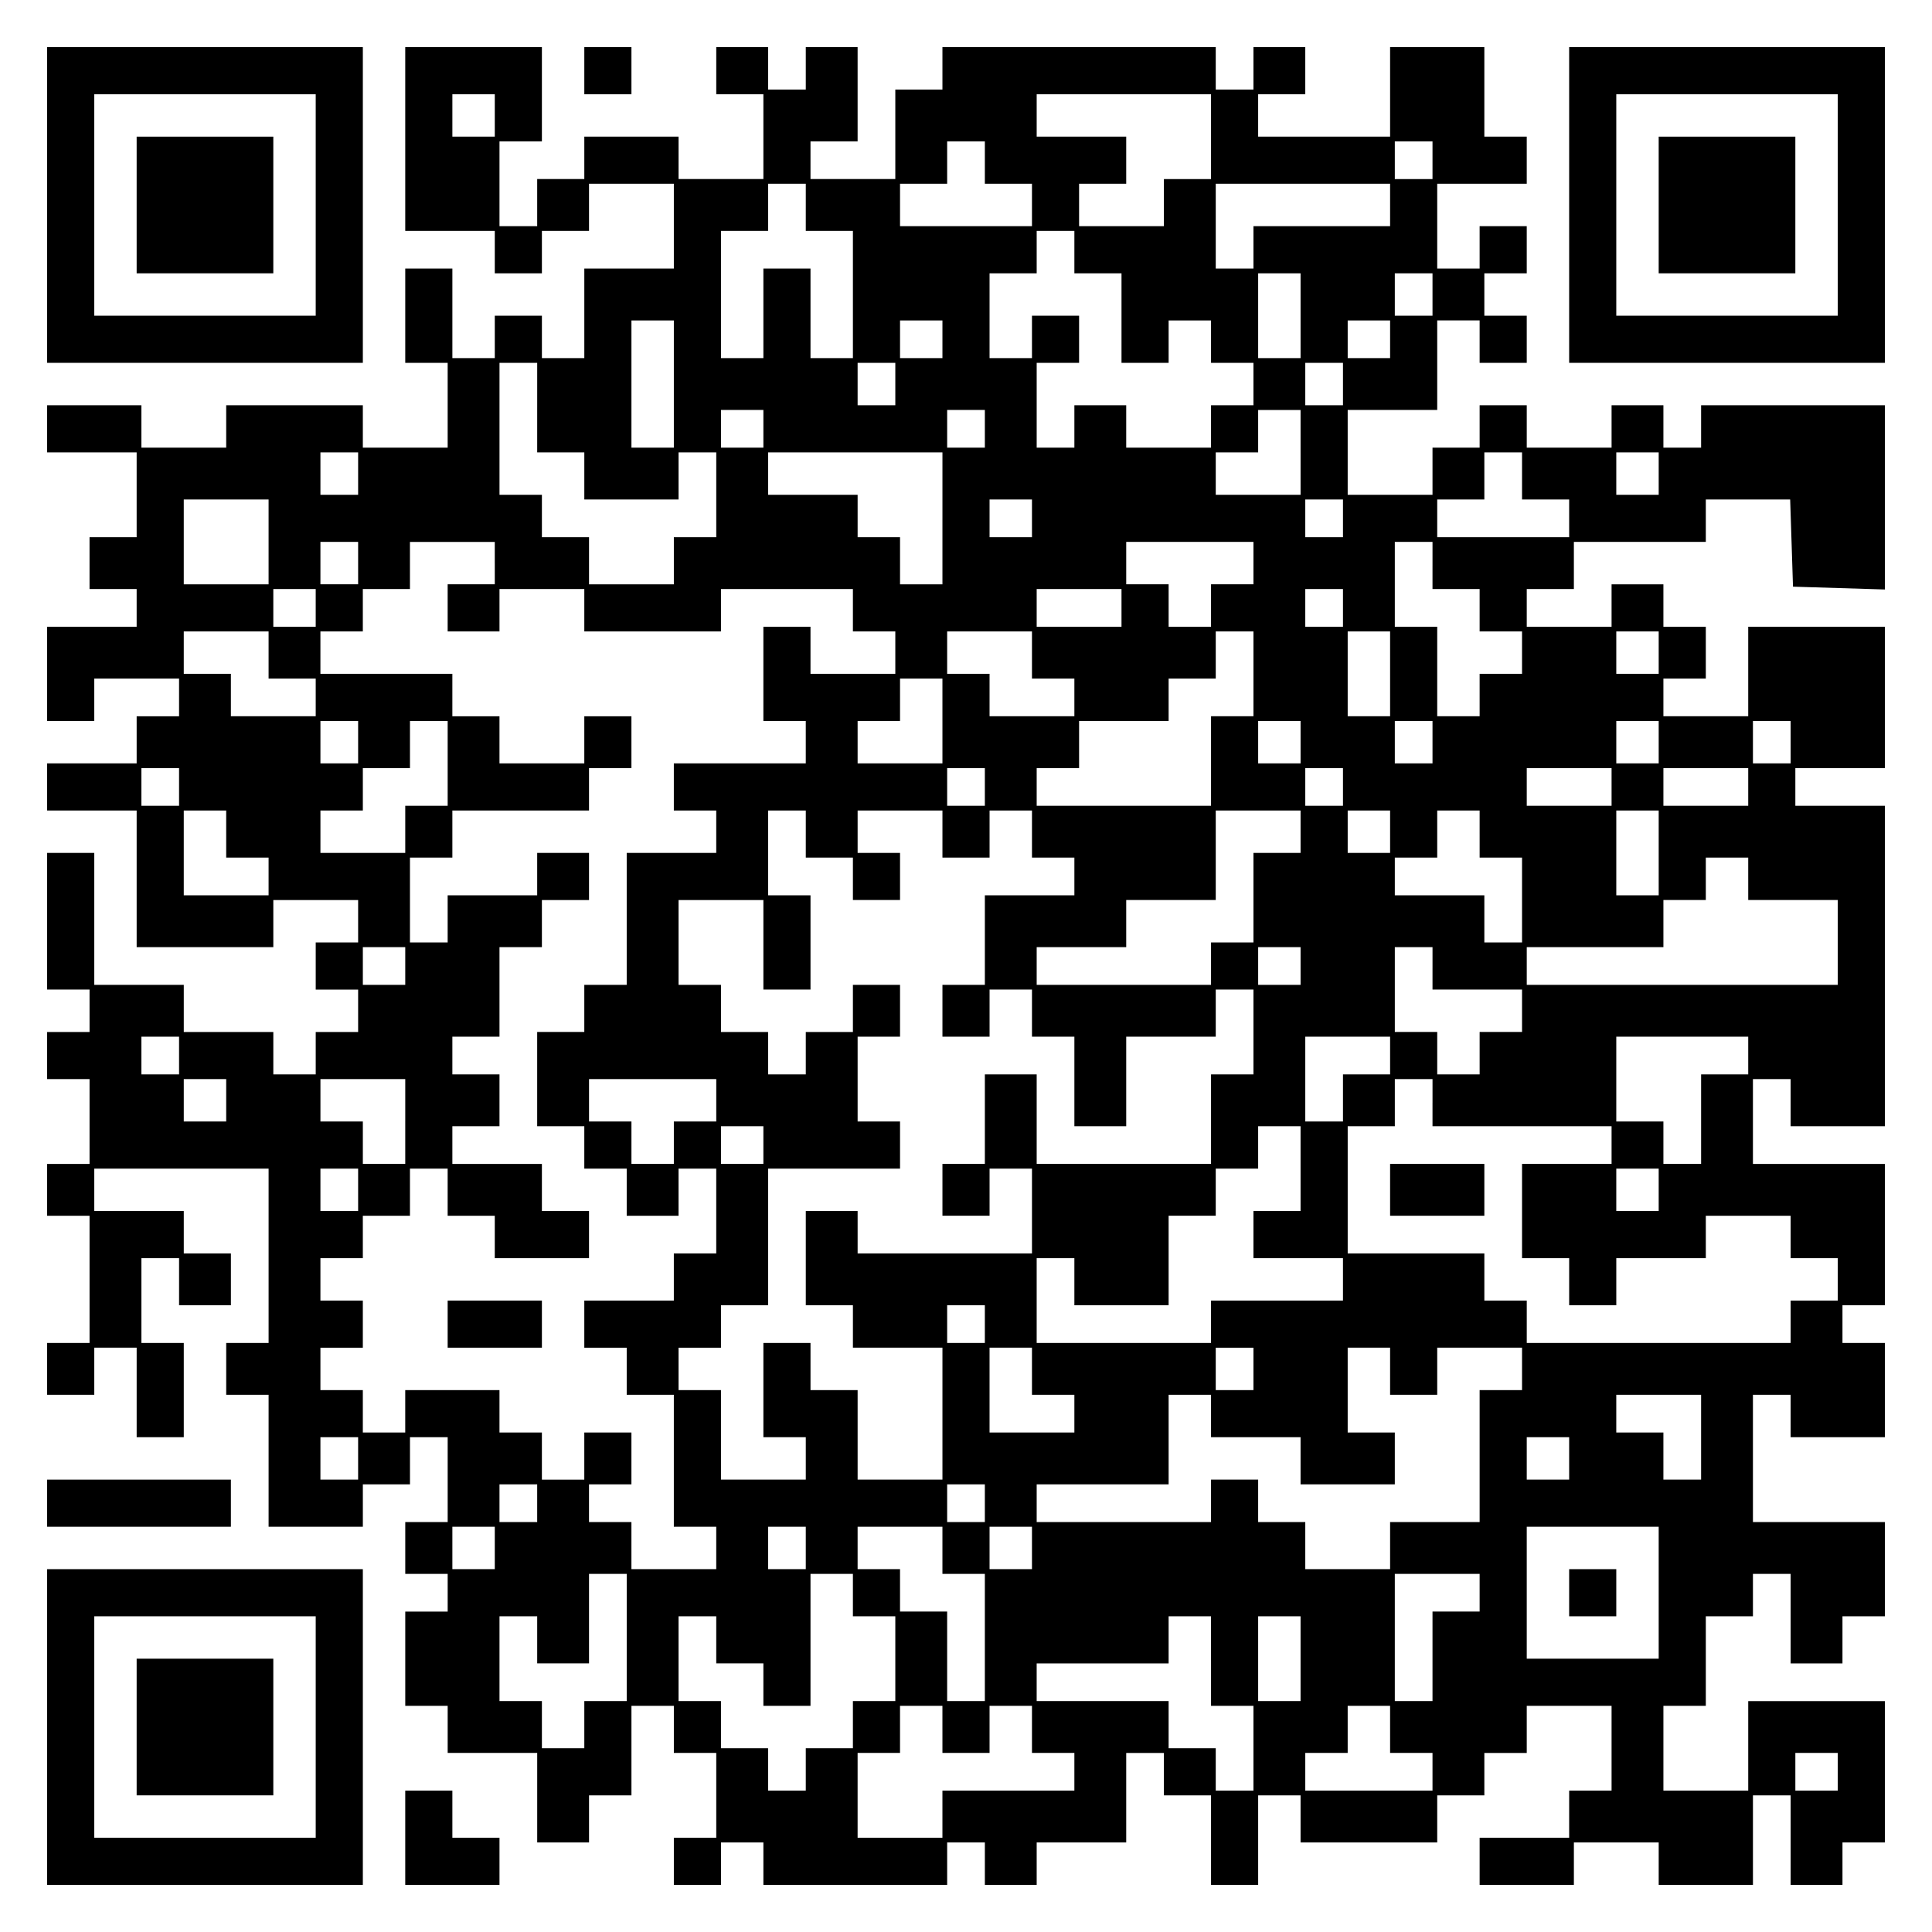 <?xml version="1.0" encoding="UTF-8" standalone="yes"?>
<svg version="1.0" xmlns="http://www.w3.org/2000/svg" width="100mm" height="100mm" viewBox="0 0 410 410" preserveAspectRatio="xMidYMid meet">
  <g transform="translate(0,410) scale(0.1,-0.1)" fill="#000000" stroke="none">
    <path d="M100 3665 l0 -335 335 0 335 0 0 335 0 335 -335 0 -335 0 0 -335z
m570 0 l0 -235 -235 0 -235 0 0 235 0 235 235 0 235 0 0 -235z"/>
    <path d="M290 3665 l0 -145 145 0 145 0 0 145 0 145 -145 0 -145 0 0 -145z"/>
    <path d="M860 3805 l0 -195 95 0 95 0 0 -45 0 -45 50 0 50 0 0 45 0 45 50 0
50 0 0 50 0 50 90 0 90 0 0 -90 0 -90 -95 0 -95 0 0 -95 0 -95 -45 0 -45 0 0
45 0 45 -50 0 -50 0 0 -45 0 -45 -45 0 -45 0 0 95 0 95 -50 0 -50 0 0 -100 0
-100 45 0 45 0 0 -90 0 -90 -90 0 -90 0 0 45 0 45 -145 0 -145 0 0 -45 0 -45
-90 0 -90 0 0 45 0 45 -100 0 -100 0 0 -50 0 -50 95 0 95 0 0 -90 0 -90 -50 0
-50 0 0 -55 0 -55 50 0 50 0 0 -40 0 -40 -95 0 -95 0 0 -100 0 -100 50 0 50 0
0 45 0 45 90 0 90 0 0 -40 0 -40 -45 0 -45 0 0 -50 0 -50 -95 0 -95 0 0 -50 0
-50 95 0 95 0 0 -145 0 -145 145 0 145 0 0 50 0 50 90 0 90 0 0 -45 0 -45 -45
0 -45 0 0 -50 0 -50 45 0 45 0 0 -45 0 -45 -45 0 -45 0 0 -45 0 -45 -45 0 -45
0 0 45 0 45 -95 0 -95 0 0 50 0 50 -95 0 -95 0 0 140 0 140 -50 0 -50 0 0
-145 0 -145 45 0 45 0 0 -45 0 -45 -45 0 -45 0 0 -50 0 -50 45 0 45 0 0 -90 0
-90 -45 0 -45 0 0 -55 0 -55 45 0 45 0 0 -135 0 -135 -45 0 -45 0 0 -55 0 -55
50 0 50 0 0 50 0 50 45 0 45 0 0 -95 0 -95 50 0 50 0 0 100 0 100 -45 0 -45 0
0 90 0 90 40 0 40 0 0 -50 0 -50 55 0 55 0 0 55 0 55 -50 0 -50 0 0 45 0 45
-95 0 -95 0 0 45 0 45 185 0 185 0 0 -185 0 -185 -45 0 -45 0 0 -55 0 -55 45
0 45 0 0 -140 0 -140 100 0 100 0 0 45 0 45 50 0 50 0 0 50 0 50 40 0 40 0 0
-90 0 -90 -45 0 -45 0 0 -55 0 -55 45 0 45 0 0 -40 0 -40 -45 0 -45 0 0 -100
0 -100 45 0 45 0 0 -50 0 -50 95 0 95 0 0 -95 0 -95 55 0 55 0 0 50 0 50 45 0
45 0 0 95 0 95 45 0 45 0 0 -50 0 -50 45 0 45 0 0 -90 0 -90 -45 0 -45 0 0
-50 0 -50 50 0 50 0 0 45 0 45 45 0 45 0 0 -45 0 -45 195 0 195 0 0 45 0 45
40 0 40 0 0 -45 0 -45 55 0 55 0 0 45 0 45 95 0 95 0 0 95 0 95 40 0 40 0 0
-45 0 -45 50 0 50 0 0 -95 0 -95 50 0 50 0 0 95 0 95 45 0 45 0 0 -50 0 -50
145 0 145 0 0 50 0 50 50 0 50 0 0 45 0 45 45 0 45 0 0 50 0 50 90 0 90 0 0
-90 0 -90 -45 0 -45 0 0 -50 0 -50 -95 0 -95 0 0 -50 0 -50 100 0 100 0 0 45
0 45 90 0 90 0 0 -45 0 -45 100 0 100 0 0 95 0 95 40 0 40 0 0 -95 0 -95 55 0
55 0 0 45 0 45 45 0 45 0 0 150 0 150 -145 0 -145 0 0 -95 0 -95 -90 0 -90 0
0 90 0 90 45 0 45 0 0 95 0 95 50 0 50 0 0 45 0 45 40 0 40 0 0 -95 0 -95 55
0 55 0 0 50 0 50 45 0 45 0 0 100 0 100 -140 0 -140 0 0 135 0 135 40 0 40 0
0 -45 0 -45 100 0 100 0 0 100 0 100 -45 0 -45 0 0 40 0 40 45 0 45 0 0 150 0
150 -140 0 -140 0 0 90 0 90 40 0 40 0 0 -50 0 -50 100 0 100 0 0 340 0 340
-95 0 -95 0 0 40 0 40 95 0 95 0 0 150 0 150 -145 0 -145 0 0 -95 0 -95 -90 0
-90 0 0 40 0 40 45 0 45 0 0 55 0 55 -45 0 -45 0 0 45 0 45 -55 0 -55 0 0 -45
0 -45 -90 0 -90 0 0 40 0 40 50 0 50 0 0 50 0 50 140 0 140 0 0 45 0 45 90 0
89 0 3 -92 3 -93 98 -3 97 -3 0 196 0 195 -195 0 -195 0 0 -45 0 -45 -40 0
-40 0 0 45 0 45 -55 0 -55 0 0 -45 0 -45 -90 0 -90 0 0 45 0 45 -50 0 -50 0 0
-45 0 -45 -50 0 -50 0 0 -50 0 -50 -90 0 -90 0 0 90 0 90 95 0 95 0 0 95 0 95
45 0 45 0 0 -45 0 -45 50 0 50 0 0 50 0 50 -45 0 -45 0 0 45 0 45 45 0 45 0 0
50 0 50 -50 0 -50 0 0 -45 0 -45 -45 0 -45 0 0 90 0 90 95 0 95 0 0 50 0 50
-45 0 -45 0 0 95 0 95 -100 0 -100 0 0 -95 0 -95 -140 0 -140 0 0 45 0 45 50
0 50 0 0 50 0 50 -55 0 -55 0 0 -45 0 -45 -40 0 -40 0 0 45 0 45 -290 0 -290
0 0 -45 0 -45 -50 0 -50 0 0 -95 0 -95 -90 0 -90 0 0 40 0 40 50 0 50 0 0 100
0 100 -55 0 -55 0 0 -45 0 -45 -40 0 -40 0 0 45 0 45 -55 0 -55 0 0 -50 0 -50
50 0 50 0 0 -90 0 -90 -90 0 -90 0 0 45 0 45 -100 0 -100 0 0 -45 0 -45 -50 0
-50 0 0 -50 0 -50 -40 0 -40 0 0 90 0 90 45 0 45 0 0 100 0 100 -145 0 -145 0
0 -195z m190 50 l0 -45 -45 0 -45 0 0 45 0 45 45 0 45 0 0 -45z m1520 -45 l0
-90 -50 0 -50 0 0 -50 0 -50 -90 0 -90 0 0 45 0 45 50 0 50 0 0 50 0 50 -95 0
-95 0 0 45 0 45 185 0 185 0 0 -90z m-480 -55 l0 -45 50 0 50 0 0 -45 0 -45
-140 0 -140 0 0 45 0 45 50 0 50 0 0 45 0 45 40 0 40 0 0 -45z m950 5 l0 -40
-40 0 -40 0 0 40 0 40 40 0 40 0 0 -40z m-1330 -100 l0 -50 50 0 50 0 0 -135
0 -135 -45 0 -45 0 0 95 0 95 -50 0 -50 0 0 -95 0 -95 -45 0 -45 0 0 135 0
135 50 0 50 0 0 50 0 50 40 0 40 0 0 -50z m1240 5 l0 -45 -145 0 -145 0 0 -45
0 -45 -40 0 -40 0 0 90 0 90 185 0 185 0 0 -45z m-670 -100 l0 -45 50 0 50 0
0 -95 0 -95 50 0 50 0 0 45 0 45 45 0 45 0 0 -45 0 -45 45 0 45 0 0 -45 0 -45
-45 0 -45 0 0 -45 0 -45 -90 0 -90 0 0 45 0 45 -55 0 -55 0 0 -45 0 -45 -40 0
-40 0 0 90 0 90 45 0 45 0 0 50 0 50 -50 0 -50 0 0 -45 0 -45 -45 0 -45 0 0
90 0 90 50 0 50 0 0 45 0 45 40 0 40 0 0 -45z m480 -135 l0 -90 -45 0 -45 0 0
90 0 90 45 0 45 0 0 -90z m280 45 l0 -45 -40 0 -40 0 0 45 0 45 40 0 40 0 0
-45z m-1610 -190 l0 -135 -45 0 -45 0 0 135 0 135 45 0 45 0 0 -135z m570 95
l0 -40 -45 0 -45 0 0 40 0 40 45 0 45 0 0 -40z m950 0 l0 -40 -45 0 -45 0 0
40 0 40 45 0 45 0 0 -40z m-1810 -145 l0 -95 50 0 50 0 0 -50 0 -50 100 0 100
0 0 50 0 50 40 0 40 0 0 -90 0 -90 -45 0 -45 0 0 -50 0 -50 -90 0 -90 0 0 50
0 50 -50 0 -50 0 0 45 0 45 -45 0 -45 0 0 140 0 140 40 0 40 0 0 -95z m760 50
l0 -45 -40 0 -40 0 0 45 0 45 40 0 40 0 0 -45z m950 0 l0 -45 -40 0 -40 0 0
45 0 45 40 0 40 0 0 -45z m-1230 -95 l0 -40 -45 0 -45 0 0 40 0 40 45 0 45 0
0 -40z m470 0 l0 -40 -40 0 -40 0 0 40 0 40 40 0 40 0 0 -40z m670 -50 l0 -90
-90 0 -90 0 0 45 0 45 45 0 45 0 0 45 0 45 45 0 45 0 0 -90z m-2000 -45 l0
-45 -40 0 -40 0 0 45 0 45 40 0 40 0 0 -45z m1240 -95 l0 -140 -45 0 -45 0 0
50 0 50 -45 0 -45 0 0 45 0 45 -95 0 -95 0 0 45 0 45 185 0 185 0 0 -140z
m1230 90 l0 -50 50 0 50 0 0 -40 0 -40 -140 0 -140 0 0 40 0 40 50 0 50 0 0
50 0 50 40 0 40 0 0 -50z m290 5 l0 -45 -45 0 -45 0 0 45 0 45 45 0 45 0 0
-45z m-2950 -145 l0 -90 -90 0 -90 0 0 90 0 90 90 0 90 0 0 -90z m1620 50 l0
-40 -45 0 -45 0 0 40 0 40 45 0 45 0 0 -40z m660 0 l0 -40 -40 0 -40 0 0 40 0
40 40 0 40 0 0 -40z m-2090 -95 l0 -45 -40 0 -40 0 0 45 0 45 40 0 40 0 0 -45z
m290 0 l0 -45 -50 0 -50 0 0 -50 0 -50 55 0 55 0 0 45 0 45 90 0 90 0 0 -45 0
-45 145 0 145 0 0 45 0 45 140 0 140 0 0 -45 0 -45 45 0 45 0 0 -45 0 -45 -90
0 -90 0 0 50 0 50 -50 0 -50 0 0 -100 0 -100 45 0 45 0 0 -45 0 -45 -140 0
-140 0 0 -50 0 -50 45 0 45 0 0 -45 0 -45 -95 0 -95 0 0 -140 0 -140 -45 0
-45 0 0 -50 0 -50 -50 0 -50 0 0 -100 0 -100 50 0 50 0 0 -45 0 -45 45 0 45 0
0 -50 0 -50 55 0 55 0 0 50 0 50 40 0 40 0 0 -90 0 -90 -45 0 -45 0 0 -50 0
-50 -95 0 -95 0 0 -50 0 -50 45 0 45 0 0 -50 0 -50 50 0 50 0 0 -140 0 -140
45 0 45 0 0 -45 0 -45 -90 0 -90 0 0 50 0 50 -45 0 -45 0 0 40 0 40 45 0 45 0
0 55 0 55 -50 0 -50 0 0 -50 0 -50 -45 0 -45 0 0 50 0 50 -45 0 -45 0 0 45 0
45 -100 0 -100 0 0 -45 0 -45 -45 0 -45 0 0 45 0 45 -45 0 -45 0 0 45 0 45 45
0 45 0 0 50 0 50 -45 0 -45 0 0 45 0 45 45 0 45 0 0 45 0 45 50 0 50 0 0 50 0
50 40 0 40 0 0 -50 0 -50 50 0 50 0 0 -45 0 -45 100 0 100 0 0 50 0 50 -50 0
-50 0 0 50 0 50 -95 0 -95 0 0 40 0 40 50 0 50 0 0 55 0 55 -50 0 -50 0 0 40
0 40 50 0 50 0 0 95 0 95 45 0 45 0 0 50 0 50 50 0 50 0 0 50 0 50 -55 0 -55
0 0 -45 0 -45 -95 0 -95 0 0 -50 0 -50 -40 0 -40 0 0 90 0 90 45 0 45 0 0 50
0 50 145 0 145 0 0 45 0 45 45 0 45 0 0 55 0 55 -50 0 -50 0 0 -50 0 -50 -90
0 -90 0 0 50 0 50 -50 0 -50 0 0 45 0 45 -140 0 -140 0 0 45 0 45 45 0 45 0 0
45 0 45 50 0 50 0 0 50 0 50 90 0 90 0 0 -45z m1610 0 l0 -45 -45 0 -45 0 0
-45 0 -45 -45 0 -45 0 0 45 0 45 -45 0 -45 0 0 45 0 45 135 0 135 0 0 -45z
m380 -5 l0 -50 50 0 50 0 0 -45 0 -45 45 0 45 0 0 -45 0 -45 -45 0 -45 0 0
-45 0 -45 -45 0 -45 0 0 95 0 95 -45 0 -45 0 0 90 0 90 40 0 40 0 0 -50z
m-2370 -90 l0 -40 -45 0 -45 0 0 40 0 40 45 0 45 0 0 -40z m1710 0 l0 -40 -90
0 -90 0 0 40 0 40 90 0 90 0 0 -40z m470 0 l0 -40 -40 0 -40 0 0 40 0 40 40 0
40 0 0 -40z m-2280 -100 l0 -50 50 0 50 0 0 -40 0 -40 -90 0 -90 0 0 45 0 45
-50 0 -50 0 0 45 0 45 90 0 90 0 0 -50z m1620 0 l0 -50 45 0 45 0 0 -40 0 -40
-90 0 -90 0 0 45 0 45 -45 0 -45 0 0 45 0 45 90 0 90 0 0 -50z m470 -40 l0
-90 -45 0 -45 0 0 -95 0 -95 -185 0 -185 0 0 40 0 40 45 0 45 0 0 50 0 50 95
0 95 0 0 45 0 45 50 0 50 0 0 50 0 50 40 0 40 0 0 -90z m290 0 l0 -90 -45 0
-45 0 0 90 0 90 45 0 45 0 0 -90z m570 45 l0 -45 -45 0 -45 0 0 45 0 45 45 0
45 0 0 -45z m-1520 -145 l0 -90 -90 0 -90 0 0 45 0 45 45 0 45 0 0 45 0 45 45
0 45 0 0 -90z m-1240 -45 l0 -45 -40 0 -40 0 0 45 0 45 40 0 40 0 0 -45z m190
-45 l0 -90 -45 0 -45 0 0 -50 0 -50 -90 0 -90 0 0 45 0 45 45 0 45 0 0 45 0
45 50 0 50 0 0 50 0 50 40 0 40 0 0 -90z m1810 45 l0 -45 -45 0 -45 0 0 45 0
45 45 0 45 0 0 -45z m280 0 l0 -45 -40 0 -40 0 0 45 0 45 40 0 40 0 0 -45z
m480 0 l0 -45 -45 0 -45 0 0 45 0 45 45 0 45 0 0 -45z m280 0 l0 -45 -40 0
-40 0 0 45 0 45 40 0 40 0 0 -45z m-3420 -95 l0 -40 -40 0 -40 0 0 40 0 40 40
0 40 0 0 -40z m1710 0 l0 -40 -40 0 -40 0 0 40 0 40 40 0 40 0 0 -40z m760 0
l0 -40 -40 0 -40 0 0 40 0 40 40 0 40 0 0 -40z m570 0 l0 -40 -90 0 -90 0 0
40 0 40 90 0 90 0 0 -40z m290 0 l0 -40 -90 0 -90 0 0 40 0 40 90 0 90 0 0
-40z m-3230 -100 l0 -50 45 0 45 0 0 -40 0 -40 -90 0 -90 0 0 90 0 90 45 0 45
0 0 -50z m1230 0 l0 -50 50 0 50 0 0 -45 0 -45 50 0 50 0 0 50 0 50 -45 0 -45
0 0 45 0 45 90 0 90 0 0 -50 0 -50 50 0 50 0 0 50 0 50 45 0 45 0 0 -50 0 -50
45 0 45 0 0 -40 0 -40 -95 0 -95 0 0 -95 0 -95 -45 0 -45 0 0 -55 0 -55 50 0
50 0 0 50 0 50 45 0 45 0 0 -50 0 -50 45 0 45 0 0 -95 0 -95 55 0 55 0 0 95 0
95 95 0 95 0 0 50 0 50 40 0 40 0 0 -90 0 -90 -45 0 -45 0 0 -95 0 -95 -185 0
-185 0 0 95 0 95 -55 0 -55 0 0 -95 0 -95 -45 0 -45 0 0 -55 0 -55 50 0 50 0
0 50 0 50 45 0 45 0 0 -90 0 -90 -185 0 -185 0 0 45 0 45 -55 0 -55 0 0 -100
0 -100 50 0 50 0 0 -45 0 -45 95 0 95 0 0 -140 0 -140 -90 0 -90 0 0 95 0 95
-50 0 -50 0 0 50 0 50 -50 0 -50 0 0 -100 0 -100 45 0 45 0 0 -45 0 -45 -90 0
-90 0 0 95 0 95 -45 0 -45 0 0 45 0 45 45 0 45 0 0 45 0 45 50 0 50 0 0 145 0
145 140 0 140 0 0 50 0 50 -45 0 -45 0 0 90 0 90 45 0 45 0 0 55 0 55 -50 0
-50 0 0 -50 0 -50 -50 0 -50 0 0 -45 0 -45 -40 0 -40 0 0 45 0 45 -50 0 -50 0
0 50 0 50 -45 0 -45 0 0 90 0 90 90 0 90 0 0 -95 0 -95 50 0 50 0 0 100 0 100
-45 0 -45 0 0 90 0 90 40 0 40 0 0 -50z m1050 5 l0 -45 -50 0 -50 0 0 -95 0
-95 -45 0 -45 0 0 -45 0 -45 -185 0 -185 0 0 40 0 40 95 0 95 0 0 50 0 50 95
0 95 0 0 95 0 95 90 0 90 0 0 -45z m190 0 l0 -45 -45 0 -45 0 0 45 0 45 45 0
45 0 0 -45z m190 -5 l0 -50 45 0 45 0 0 -90 0 -90 -40 0 -40 0 0 50 0 50 -95
0 -95 0 0 40 0 40 45 0 45 0 0 50 0 50 45 0 45 0 0 -50z m380 -40 l0 -90 -45
0 -45 0 0 90 0 90 45 0 45 0 0 -90z m190 -55 l0 -45 95 0 95 0 0 -90 0 -90
-330 0 -330 0 0 40 0 40 145 0 145 0 0 50 0 50 45 0 45 0 0 45 0 45 45 0 45 0
0 -45z m-2850 -185 l0 -40 -45 0 -45 0 0 40 0 40 45 0 45 0 0 -40z m1900 0 l0
-40 -45 0 -45 0 0 40 0 40 45 0 45 0 0 -40z m280 -5 l0 -45 95 0 95 0 0 -45 0
-45 -45 0 -45 0 0 -45 0 -45 -45 0 -45 0 0 45 0 45 -45 0 -45 0 0 90 0 90 40
0 40 0 0 -45z m-2660 -185 l0 -40 -40 0 -40 0 0 40 0 40 40 0 40 0 0 -40z
m2570 0 l0 -40 -50 0 -50 0 0 -50 0 -50 -40 0 -40 0 0 90 0 90 90 0 90 0 0
-40z m760 0 l0 -40 -50 0 -50 0 0 -95 0 -95 -40 0 -40 0 0 45 0 45 -50 0 -50
0 0 90 0 90 140 0 140 0 0 -40z m-3230 -95 l0 -45 -45 0 -45 0 0 45 0 45 45 0
45 0 0 -45z m380 -45 l0 -90 -45 0 -45 0 0 45 0 45 -45 0 -45 0 0 45 0 45 90
0 90 0 0 -90z m660 45 l0 -45 -45 0 -45 0 0 -45 0 -45 -45 0 -45 0 0 45 0 45
-45 0 -45 0 0 45 0 45 135 0 135 0 0 -45z m1520 -5 l0 -50 190 0 190 0 0 -40
0 -40 -95 0 -95 0 0 -100 0 -100 50 0 50 0 0 -50 0 -50 50 0 50 0 0 50 0 50
95 0 95 0 0 45 0 45 90 0 90 0 0 -45 0 -45 50 0 50 0 0 -45 0 -45 -50 0 -50 0
0 -45 0 -45 -280 0 -280 0 0 45 0 45 -45 0 -45 0 0 50 0 50 -145 0 -145 0 0
135 0 135 50 0 50 0 0 50 0 50 40 0 40 0 0 -50z m-1420 -90 l0 -40 -45 0 -45
0 0 40 0 40 45 0 45 0 0 -40z m1140 -50 l0 -90 -50 0 -50 0 0 -50 0 -50 95 0
95 0 0 -45 0 -45 -140 0 -140 0 0 -45 0 -45 -185 0 -185 0 0 90 0 90 40 0 40
0 0 -50 0 -50 100 0 100 0 0 95 0 95 50 0 50 0 0 50 0 50 45 0 45 0 0 45 0 45
45 0 45 0 0 -90z m-2000 -45 l0 -45 -40 0 -40 0 0 45 0 45 40 0 40 0 0 -45z
m2760 0 l0 -45 -45 0 -45 0 0 45 0 45 45 0 45 0 0 -45z m-1430 -285 l0 -40
-40 0 -40 0 0 40 0 40 40 0 40 0 0 -40z m100 -100 l0 -50 45 0 45 0 0 -40 0
-40 -90 0 -90 0 0 90 0 90 45 0 45 0 0 -50z m470 5 l0 -45 -40 0 -40 0 0 45 0
45 40 0 40 0 0 -45z m290 -5 l0 -50 50 0 50 0 0 50 0 50 90 0 90 0 0 -45 0
-45 -45 0 -45 0 0 -140 0 -140 -95 0 -95 0 0 -50 0 -50 -90 0 -90 0 0 50 0 50
-50 0 -50 0 0 45 0 45 -50 0 -50 0 0 -45 0 -45 -185 0 -185 0 0 40 0 40 140 0
140 0 0 95 0 95 45 0 45 0 0 -45 0 -45 95 0 95 0 0 -50 0 -50 100 0 100 0 0
55 0 55 -50 0 -50 0 0 90 0 90 45 0 45 0 0 -50z m660 -140 l0 -90 -40 0 -40 0
0 50 0 50 -50 0 -50 0 0 40 0 40 90 0 90 0 0 -90z m-2850 -45 l0 -45 -40 0
-40 0 0 45 0 45 40 0 40 0 0 -45z m2570 0 l0 -45 -45 0 -45 0 0 45 0 45 45 0
45 0 0 -45z m-2190 -95 l0 -40 -40 0 -40 0 0 40 0 40 40 0 40 0 0 -40z m950 0
l0 -40 -40 0 -40 0 0 40 0 40 40 0 40 0 0 -40z m-1040 -95 l0 -45 -45 0 -45 0
0 45 0 45 45 0 45 0 0 -45z m660 0 l0 -45 -40 0 -40 0 0 45 0 45 40 0 40 0 0
-45z m290 -5 l0 -50 45 0 45 0 0 -135 0 -135 -40 0 -40 0 0 95 0 95 -50 0 -50
0 0 45 0 45 -45 0 -45 0 0 45 0 45 90 0 90 0 0 -50z m190 5 l0 -45 -45 0 -45
0 0 45 0 45 45 0 45 0 0 -45z m1330 -95 l0 -140 -140 0 -140 0 0 140 0 140
140 0 140 0 0 -140z m-2190 -95 l0 -135 -45 0 -45 0 0 -50 0 -50 -45 0 -45 0
0 50 0 50 -45 0 -45 0 0 90 0 90 40 0 40 0 0 -50 0 -50 55 0 55 0 0 95 0 95
40 0 40 0 0 -135z m480 90 l0 -45 45 0 45 0 0 -90 0 -90 -45 0 -45 0 0 -50 0
-50 -50 0 -50 0 0 -45 0 -45 -40 0 -40 0 0 45 0 45 -50 0 -50 0 0 50 0 50 -45
0 -45 0 0 90 0 90 40 0 40 0 0 -50 0 -50 50 0 50 0 0 -45 0 -45 50 0 50 0 0
140 0 140 45 0 45 0 0 -45z m1330 5 l0 -40 -50 0 -50 0 0 -95 0 -95 -40 0 -40
0 0 135 0 135 90 0 90 0 0 -40z m-570 -145 l0 -95 45 0 45 0 0 -90 0 -90 -40
0 -40 0 0 45 0 45 -50 0 -50 0 0 50 0 50 -140 0 -140 0 0 40 0 40 140 0 140 0
0 50 0 50 45 0 45 0 0 -95z m190 5 l0 -90 -45 0 -45 0 0 90 0 90 45 0 45 0 0
-90z m-760 -150 l0 -50 50 0 50 0 0 50 0 50 45 0 45 0 0 -50 0 -50 45 0 45 0
0 -40 0 -40 -140 0 -140 0 0 -50 0 -50 -90 0 -90 0 0 90 0 90 45 0 45 0 0 50
0 50 45 0 45 0 0 -50z m950 0 l0 -50 45 0 45 0 0 -40 0 -40 -135 0 -135 0 0
40 0 40 45 0 45 0 0 50 0 50 45 0 45 0 0 -50z m950 -90 l0 -40 -45 0 -45 0 0
40 0 40 45 0 45 0 0 -40z"/>
    <path d="M950 1290 l0 -50 100 0 100 0 0 50 0 50 -100 0 -100 0 0 -50z"/>
    <path d="M2950 1575 l0 -55 100 0 100 0 0 55 0 55 -100 0 -100 0 0 -55z"/>
    <path d="M3330 720 l0 -50 50 0 50 0 0 50 0 50 -50 0 -50 0 0 -50z"/>
    <path d="M1240 3950 l0 -50 50 0 50 0 0 50 0 50 -50 0 -50 0 0 -50z"/>
    <path d="M3330 3665 l0 -335 335 0 335 0 0 335 0 335 -335 0 -335 0 0 -335z
m570 0 l0 -235 -235 0 -235 0 0 235 0 235 235 0 235 0 0 -235z"/>
    <path d="M3520 3665 l0 -145 145 0 145 0 0 145 0 145 -145 0 -145 0 0 -145z"/>
    <path d="M100 910 l0 -50 195 0 195 0 0 50 0 50 -195 0 -195 0 0 -50z"/>
    <path d="M100 435 l0 -335 335 0 335 0 0 335 0 335 -335 0 -335 0 0 -335z
m570 0 l0 -235 -235 0 -235 0 0 235 0 235 235 0 235 0 0 -235z"/>
    <path d="M290 435 l0 -145 145 0 145 0 0 145 0 145 -145 0 -145 0 0 -145z"/>
    <path d="M860 200 l0 -100 100 0 100 0 0 50 0 50 -50 0 -50 0 0 50 0 50 -50 0
-50 0 0 -100z"/>
  </g>
</svg>